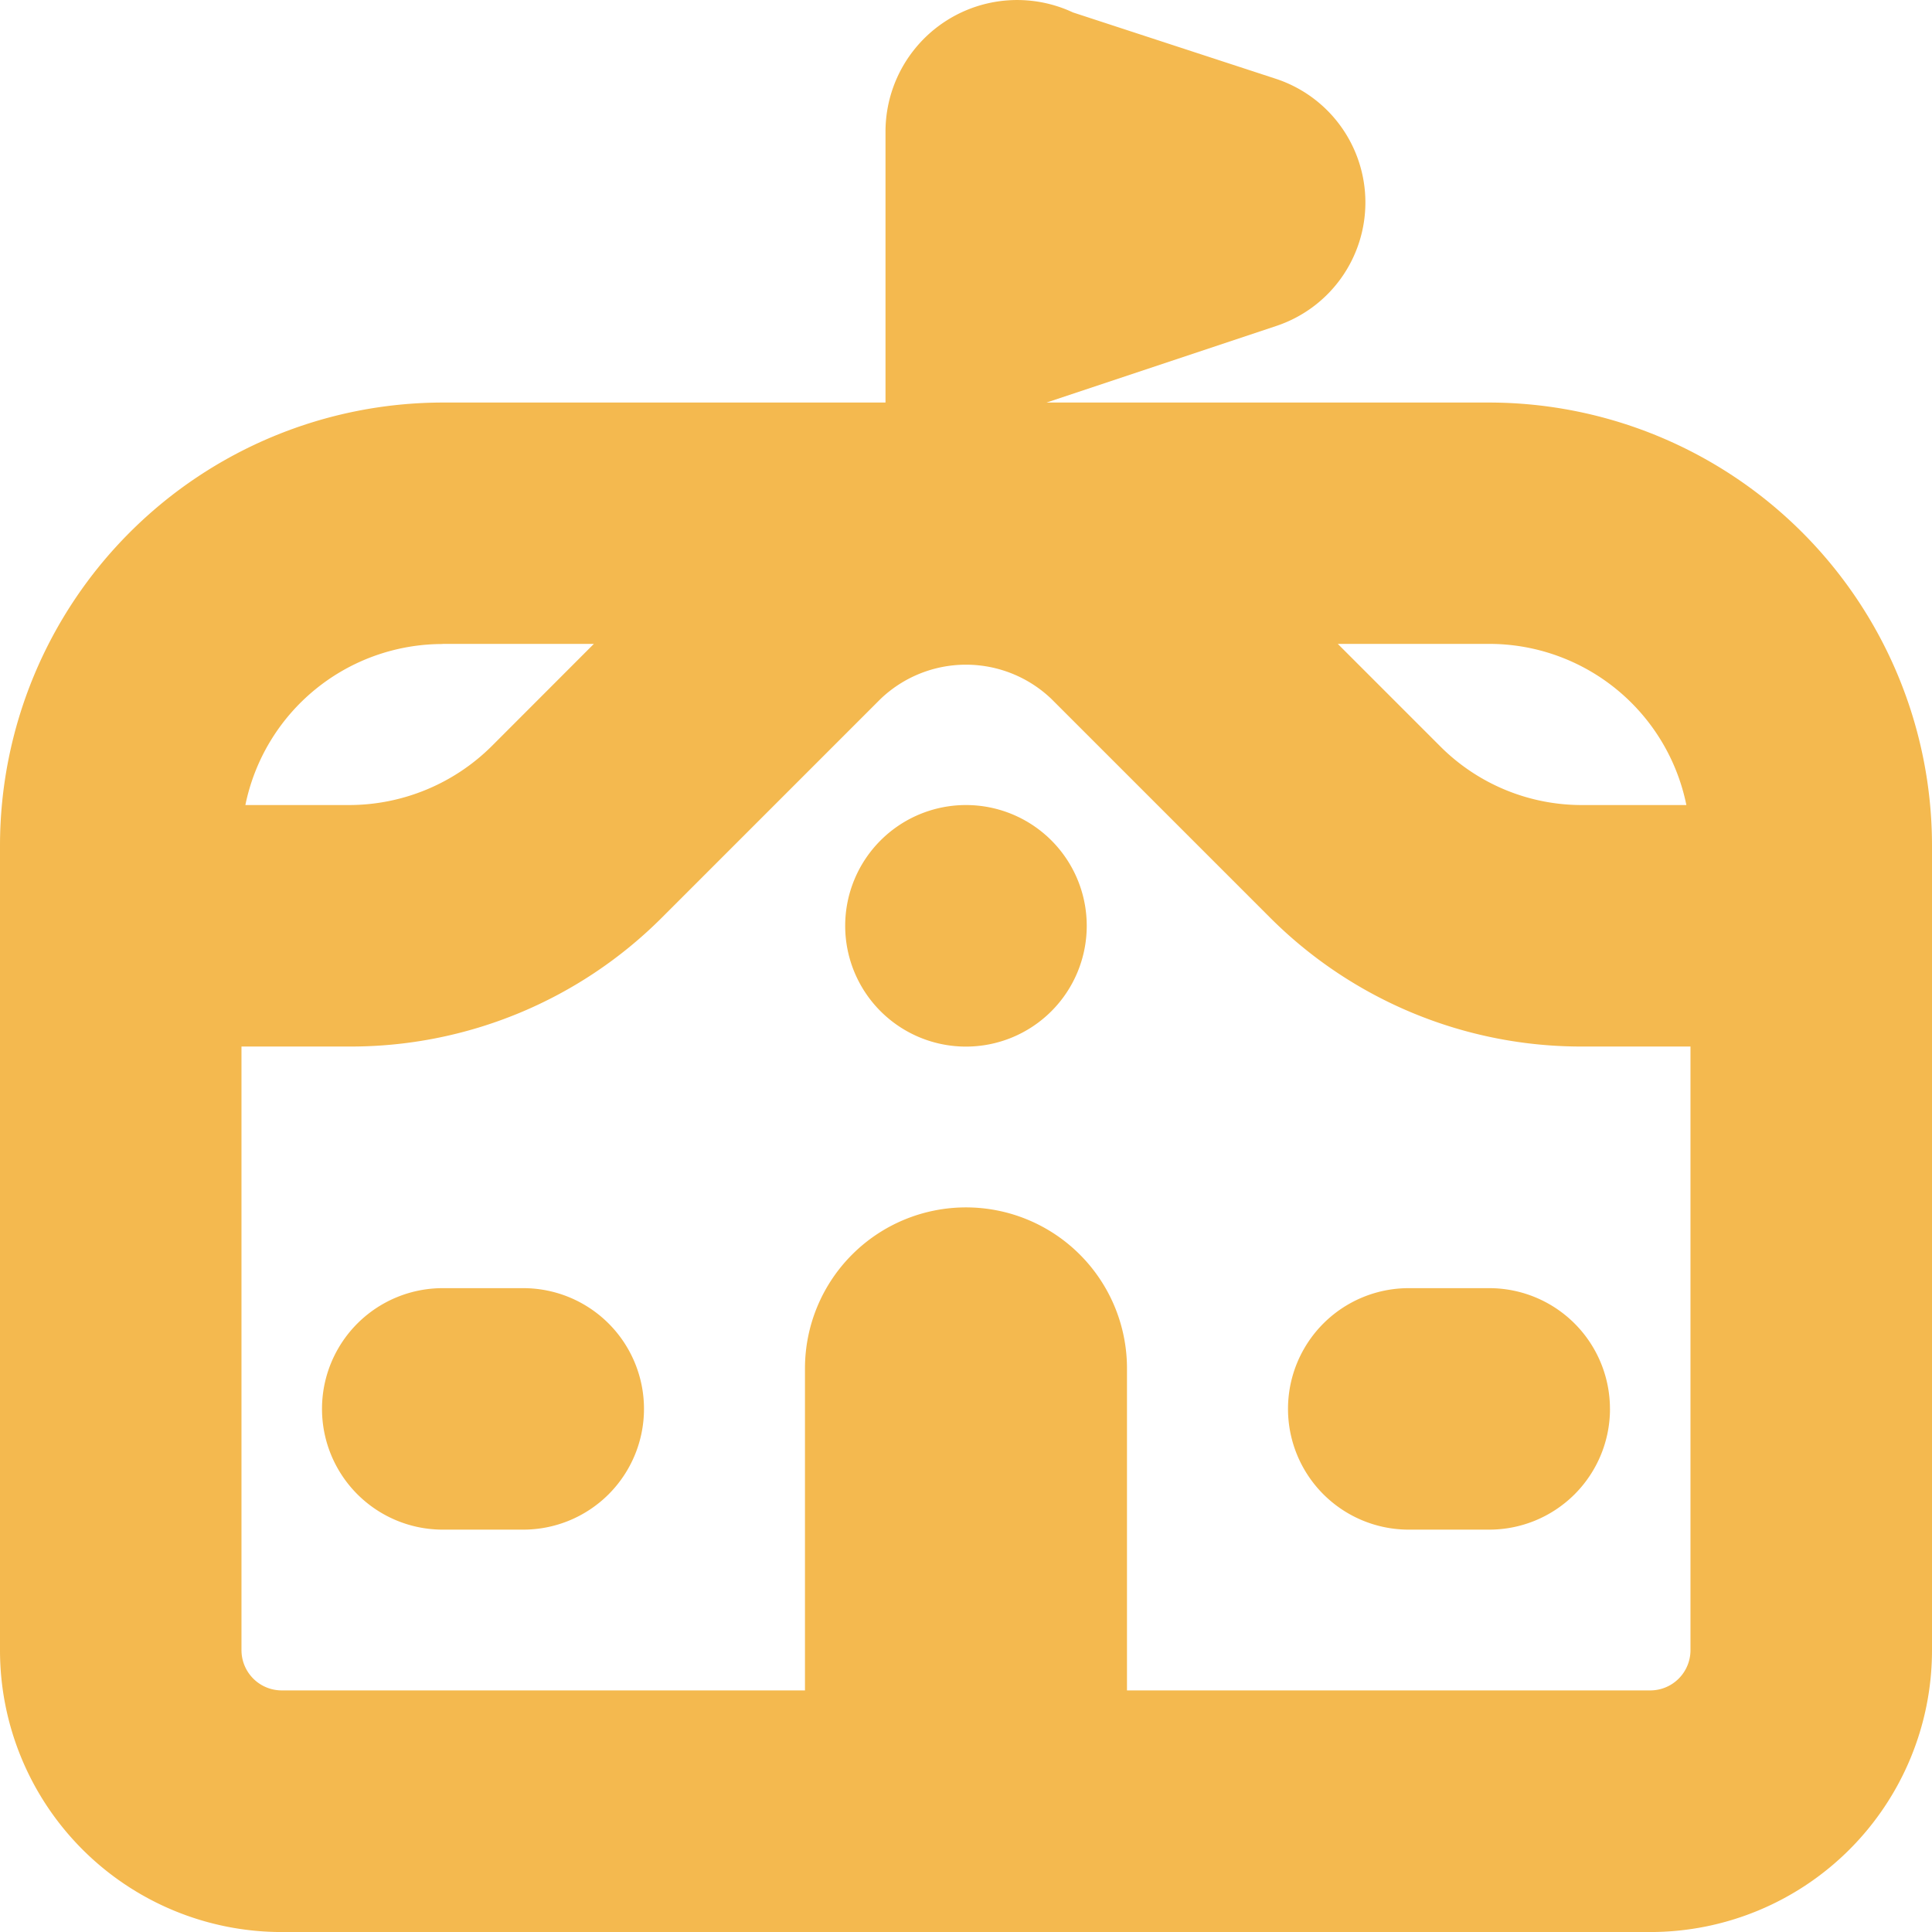 <svg xmlns="http://www.w3.org/2000/svg" width="55.588" height="55.589" viewBox="0 0 55.588 55.589"><g id="Group_3356" data-name="Group 3356" transform="translate(-812.952 -719.363)"><path id="Path_3007" data-name="Path 3007" d="M323.8,218.945H311.062l6.617-2.205a3.745,3.745,0,0,0-.021-7.111l-5.834-1.908a3.788,3.788,0,0,0-5.394,3.432v7.792H293.691a12.752,12.752,0,0,0-12.739,12.739v23.162a8.106,8.106,0,0,0,8.106,8.106h39.375a8.107,8.107,0,0,0,8.107-8.106V231.684A12.753,12.753,0,0,0,323.8,218.945m5.672,11.581h-2.992a5.753,5.753,0,0,1-4.1-1.7l-2.937-2.937H323.8a5.791,5.791,0,0,1,5.672,4.633m-35.782-4.633h4.349l-2.934,2.937a5.828,5.828,0,0,1-4.1,1.7h-2.993a5.792,5.792,0,0,1,5.673-4.633M328.433,256H313.378v-9.265a4.632,4.632,0,0,0-9.265,0V256H289.058a1.159,1.159,0,0,1-1.158-1.158V237.474h3.111a12.653,12.653,0,0,0,9.007-3.731l6.27-6.27a3.557,3.557,0,0,1,4.915,0l6.27,6.27a12.656,12.656,0,0,0,9.008,3.731h3.11v17.372A1.158,1.158,0,0,1,328.433,256M299.481,247.9a3.474,3.474,0,0,1-3.474,3.474h-2.316a3.474,3.474,0,1,1,0-6.948h2.316a3.474,3.474,0,0,1,3.474,3.474m27.794,0a3.474,3.474,0,0,1-3.474,3.474h-2.316a3.474,3.474,0,1,1,0-6.948H323.8a3.474,3.474,0,0,1,3.474,3.474M312.22,234a3.475,3.475,0,1,1-3.474-3.474A3.474,3.474,0,0,1,312.22,234" transform="translate(532 512)" fill="#f4b94f"></path></g></svg>